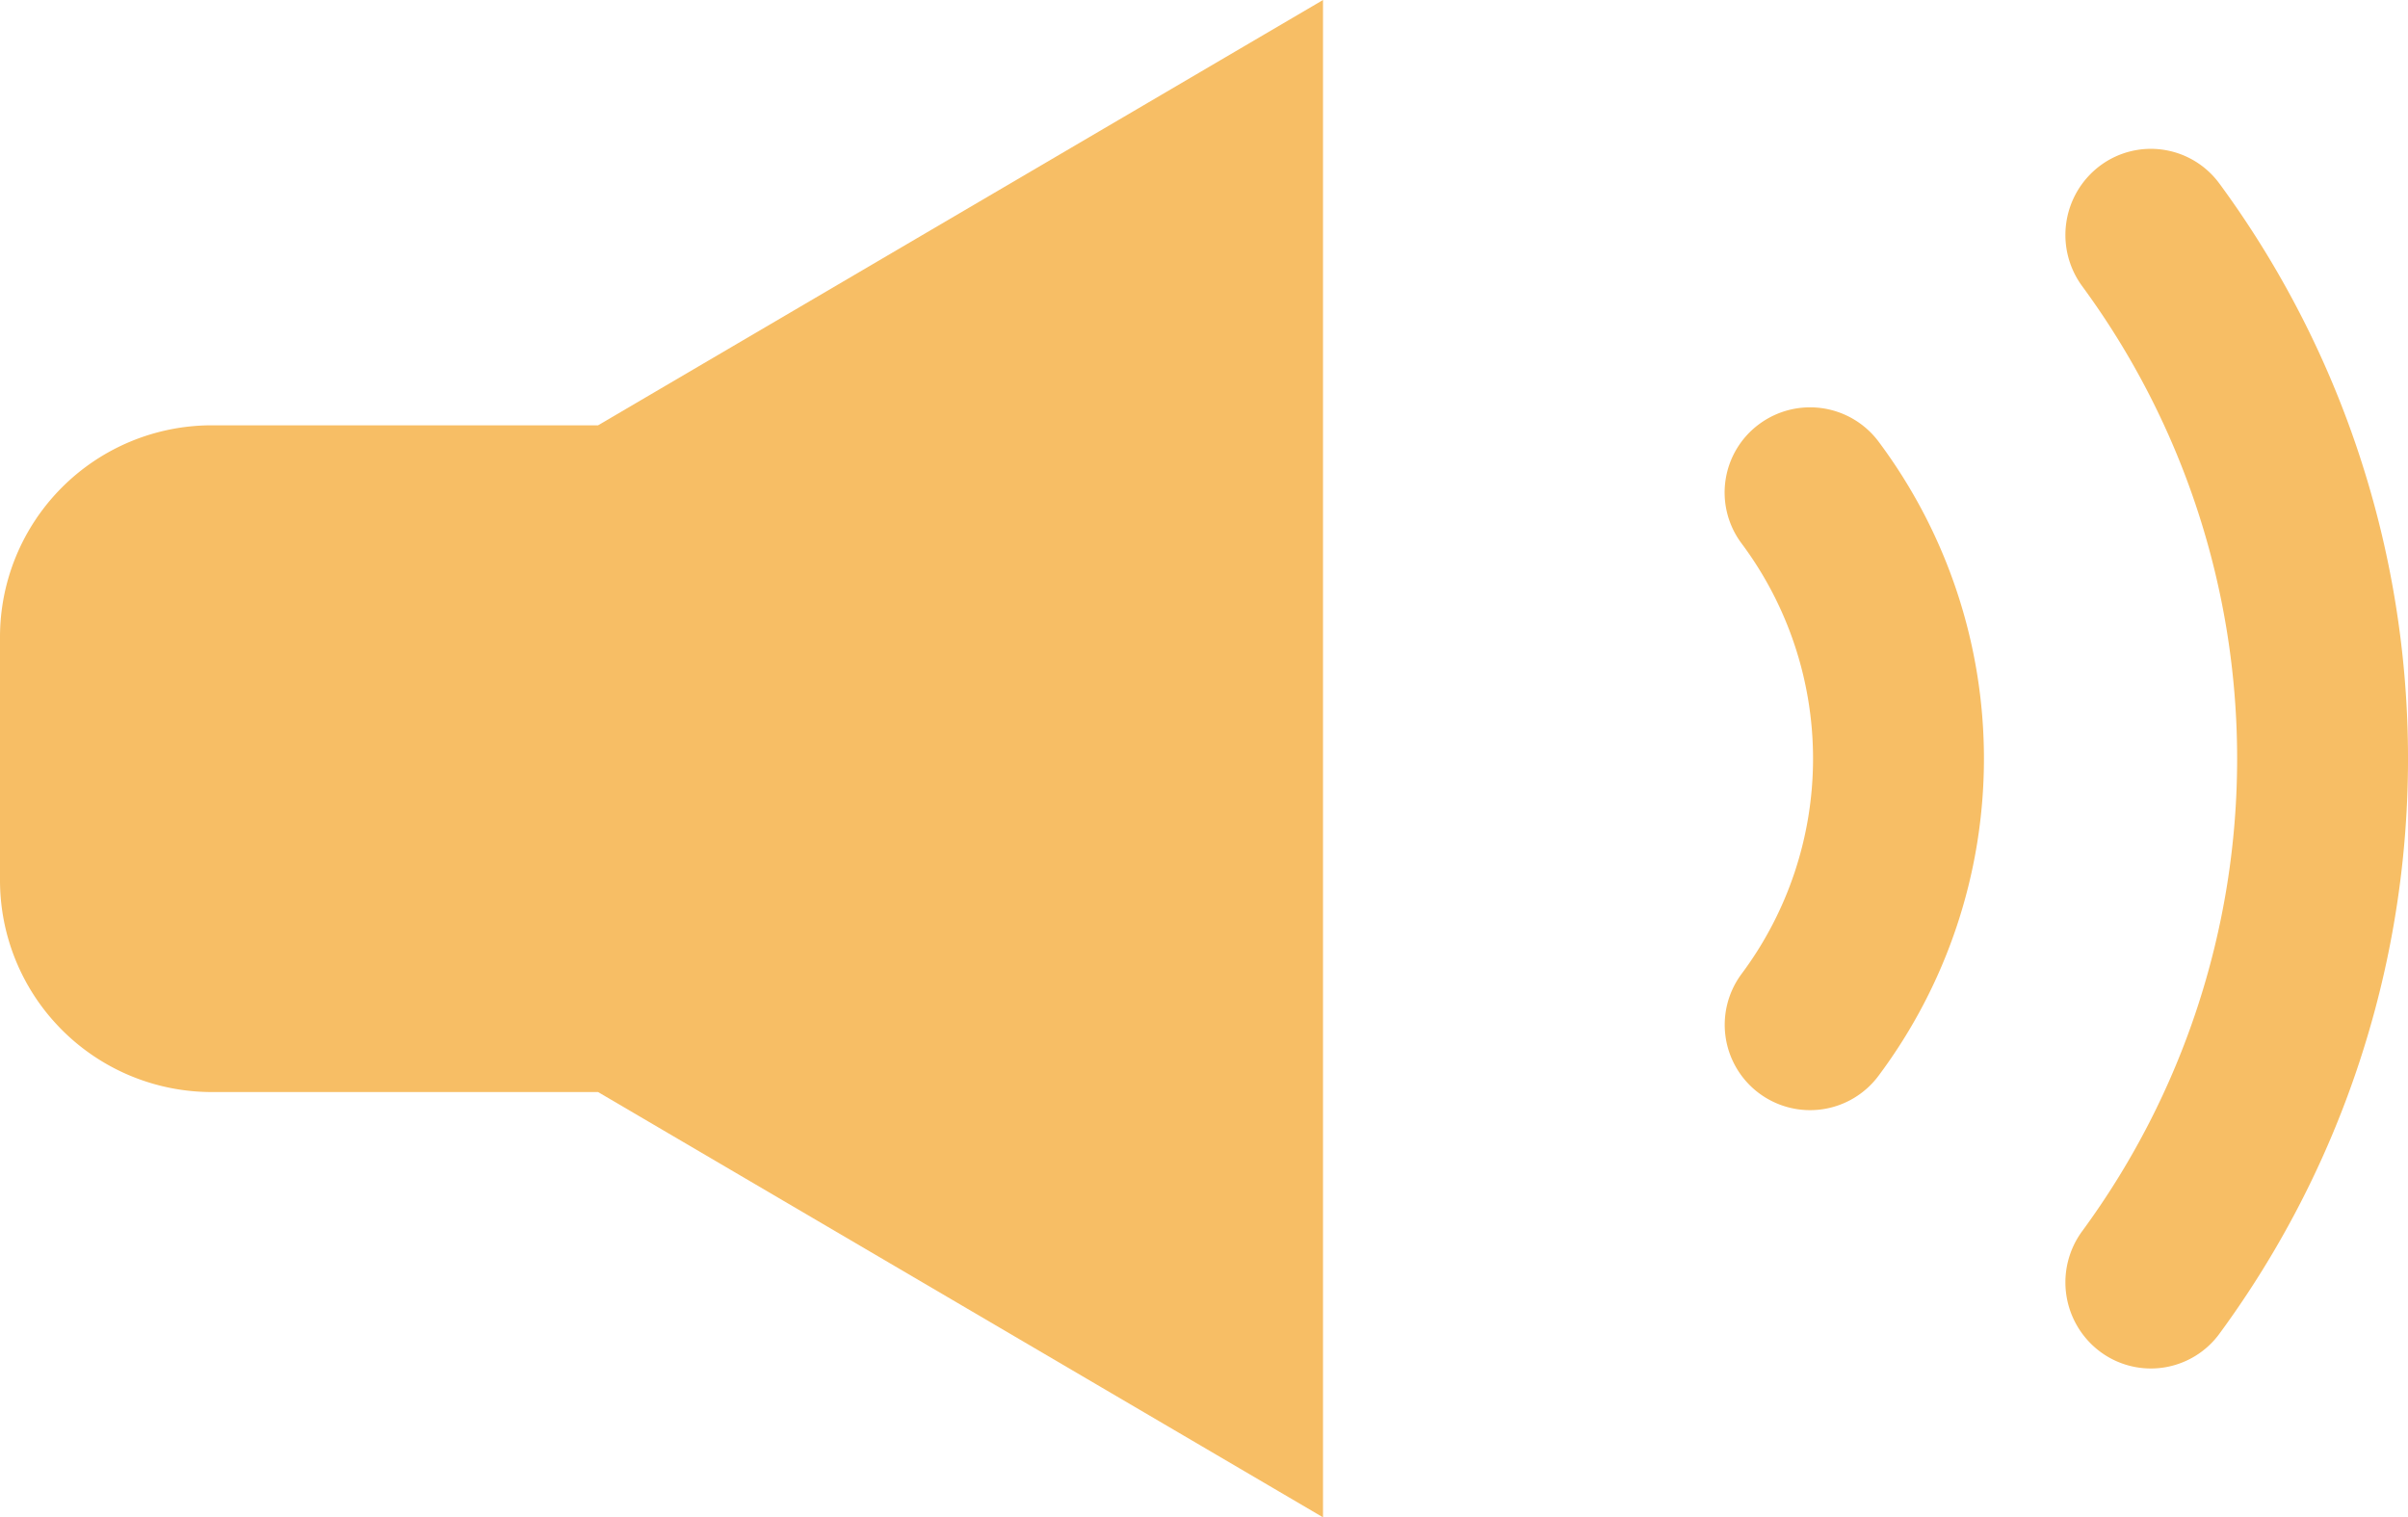<svg xmlns="http://www.w3.org/2000/svg" width="73" height="46" viewBox="0 0 73 46">
  <g id="音量のアイコン素材_その2" data-name="音量のアイコン素材 その2" transform="translate(0 -96)">
    <path id="パス_610" data-name="パス 610" d="M443.777,128.719a2.575,2.575,0,0,0-3.623-.543,2.623,2.623,0,0,0-.539,3.65,24.189,24.189,0,0,1,0,28.648,2.623,2.623,0,0,0,.539,3.65,2.575,2.575,0,0,0,3.623-.543,29.44,29.44,0,0,0,0-34.863Z" transform="translate(-376.492 -27.15)" fill="#f7be65"/>
    <path id="パス_611" data-name="パス 611" d="M367.716,181.762a2.576,2.576,0,0,0-.535,3.612,10.909,10.909,0,0,1,0,13.058,2.587,2.587,0,0,0,4.159,3.079,16.059,16.059,0,0,0,0-19.216A2.594,2.594,0,0,0,367.716,181.762Z" transform="translate(-314.387 -72.903)" fill="#f7be65"/>
    <path id="パス_612" data-name="パス 612" d="M6.4,108.894A6.421,6.421,0,0,0,0,115.333v7.335a6.421,6.421,0,0,0,6.4,6.439H18.131L40.108,142V96L18.131,108.894Z" transform="translate(0 0)" fill="#f7be65"/>
  </g>
</svg>
